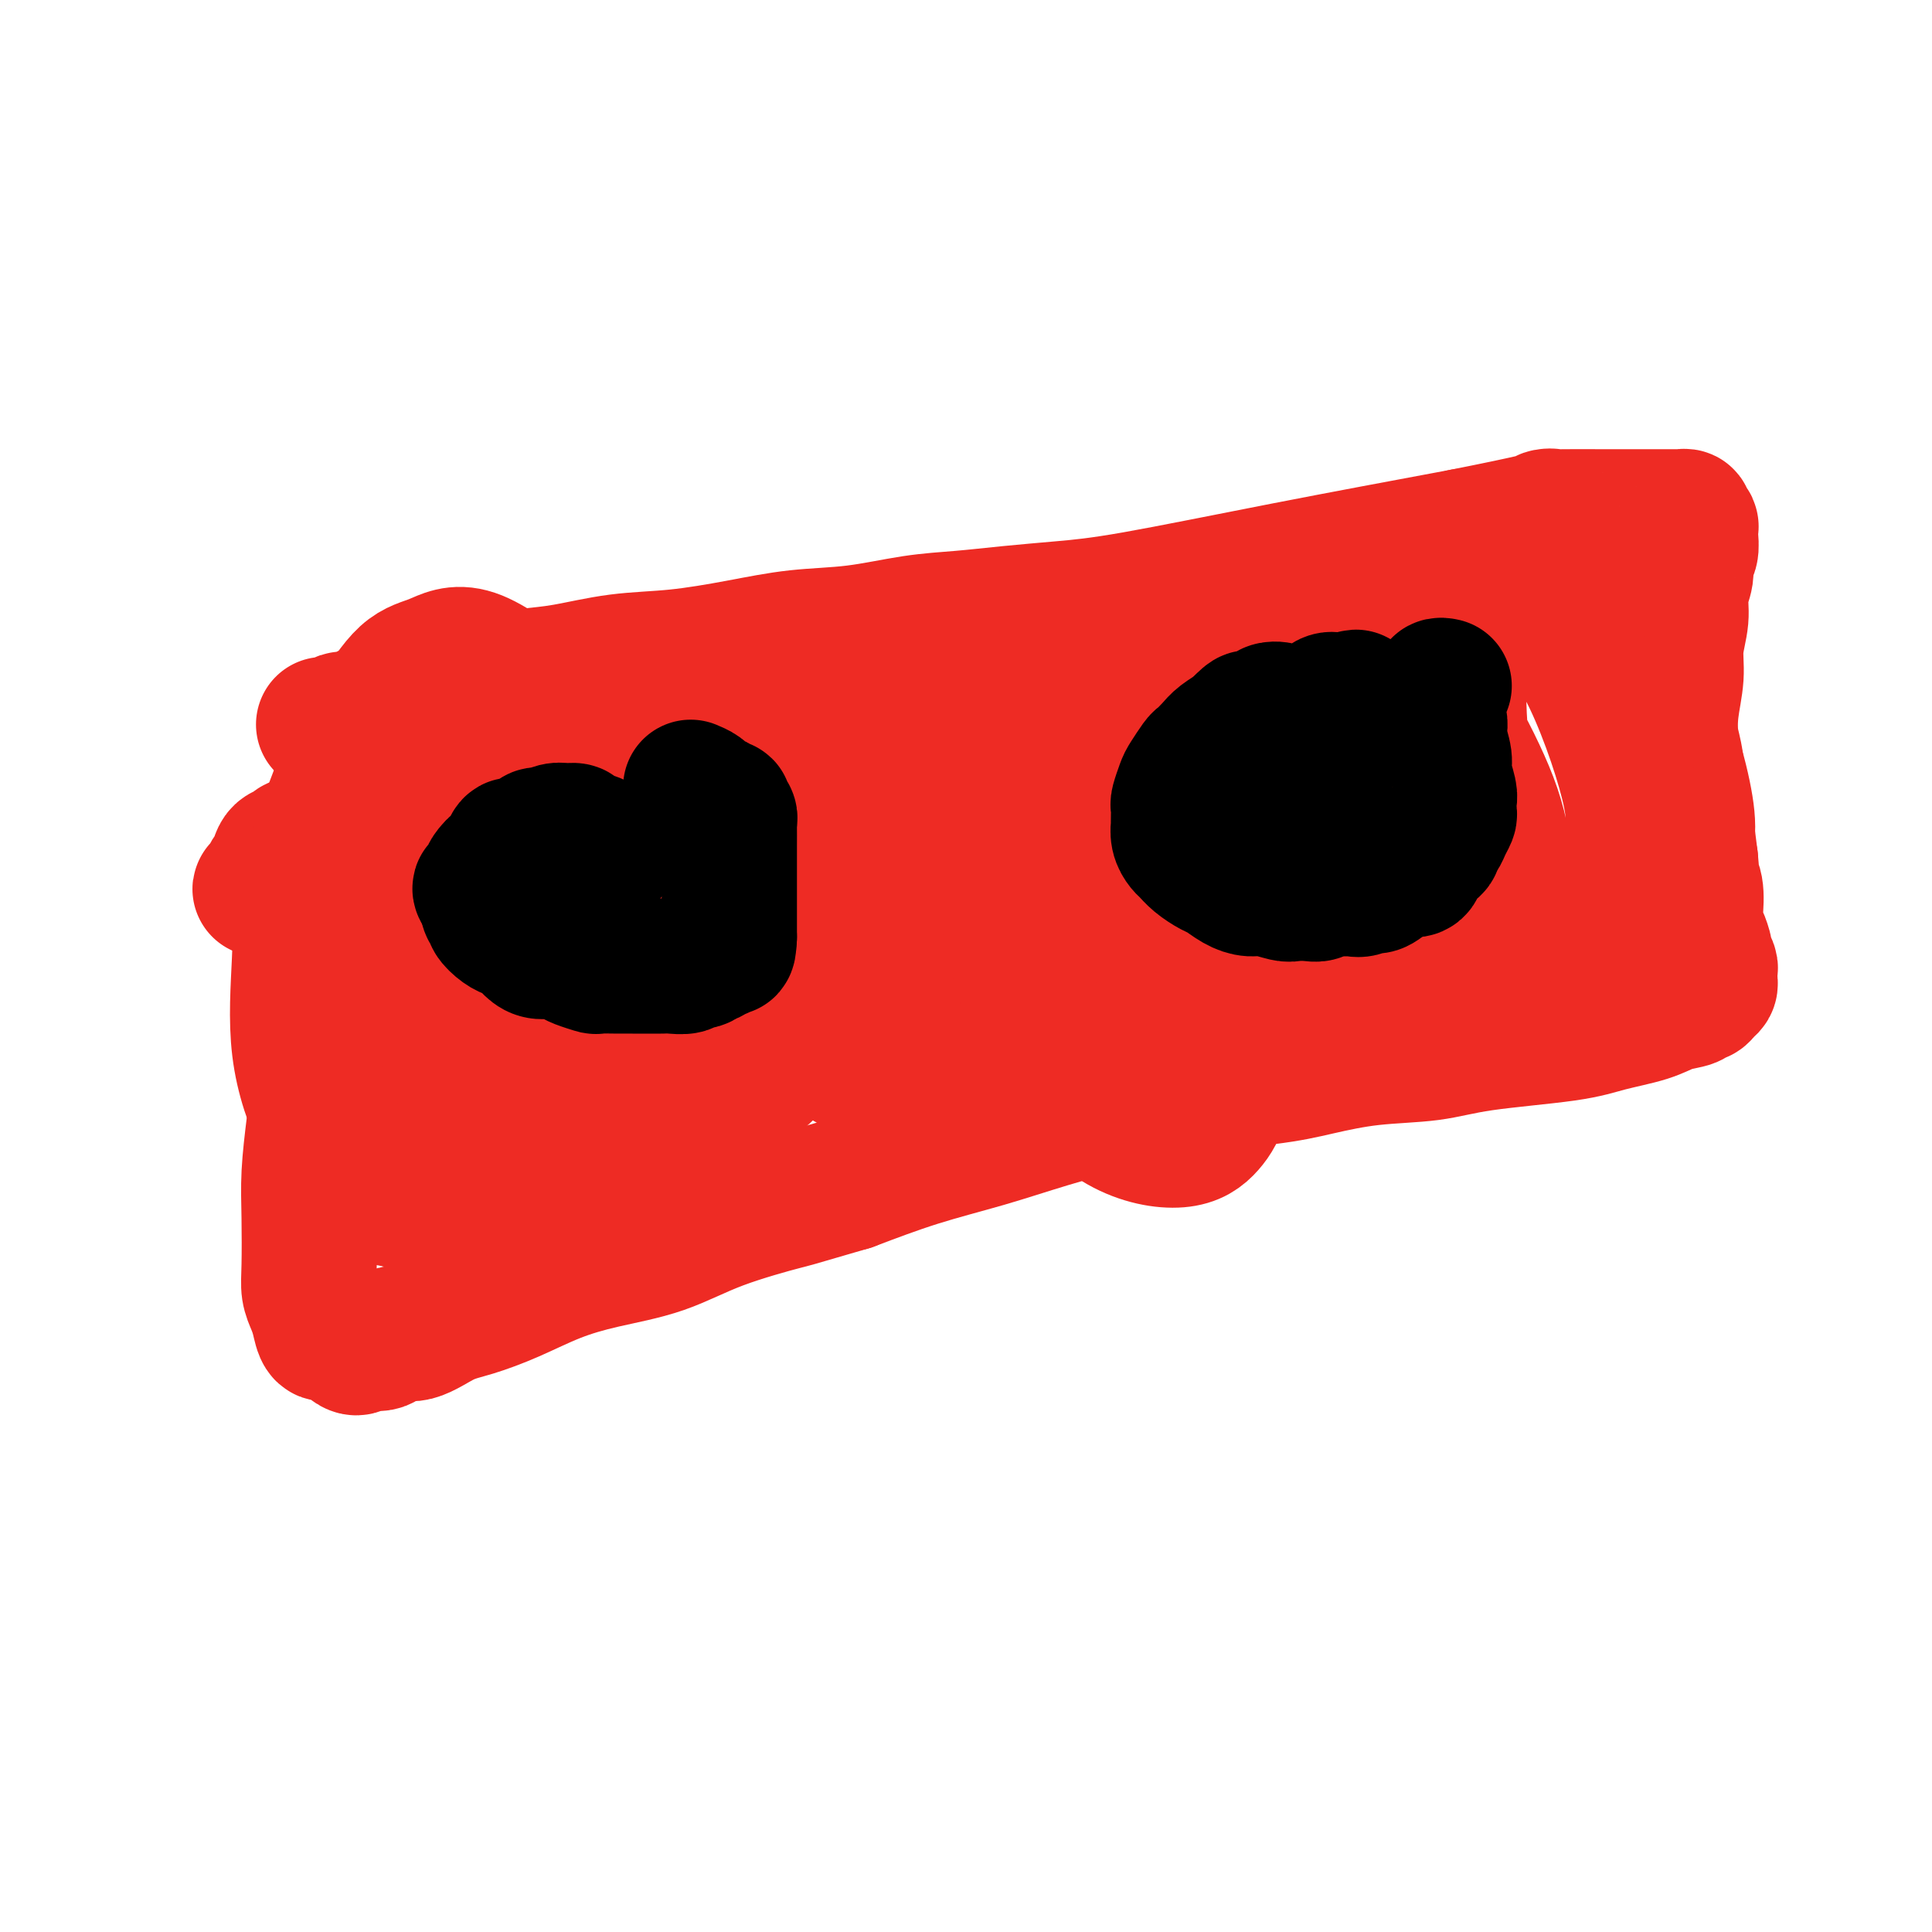<svg viewBox='0 0 400 400' version='1.1' xmlns='http://www.w3.org/2000/svg' xmlns:xlink='http://www.w3.org/1999/xlink'><g fill='none' stroke='#EE2B24' stroke-width='28' stroke-linecap='round' stroke-linejoin='round'><path d='M67,150c0.331,0.008 0.661,0.016 1,0c0.339,-0.016 0.685,-0.056 1,0c0.315,0.056 0.598,0.208 1,0c0.402,-0.208 0.922,-0.777 1,-1c0.078,-0.223 -0.286,-0.101 0,0c0.286,0.101 1.221,0.182 2,0c0.779,-0.182 1.403,-0.625 2,-1c0.597,-0.375 1.166,-0.682 2,-1c0.834,-0.318 1.932,-0.648 4,-1c2.068,-0.352 5.107,-0.724 6,-1c0.893,-0.276 -0.360,-0.454 1,-1c1.360,-0.546 5.331,-1.460 8,-2c2.669,-0.540 4.035,-0.707 6,-1c1.965,-0.293 4.530,-0.711 7,-1c2.470,-0.289 4.844,-0.449 8,-1c3.156,-0.551 7.094,-1.495 11,-2c3.906,-0.505 7.780,-0.573 12,-1c4.220,-0.427 8.785,-1.214 13,-2c4.215,-0.786 8.079,-1.573 12,-2c3.921,-0.427 7.899,-0.496 12,-1c4.101,-0.504 8.326,-1.445 12,-2c3.674,-0.555 6.798,-0.726 10,-1c3.202,-0.274 6.482,-0.651 10,-1c3.518,-0.349 7.273,-0.671 11,-1c3.727,-0.329 7.427,-0.666 15,-2c7.573,-1.334 19.021,-3.667 31,-6c11.979,-2.333 24.490,-4.667 37,-7'/><path d='M303,111c14.694,-2.917 17.427,-3.710 18,-4c0.573,-0.290 -1.016,-0.078 -1,0c0.016,0.078 1.637,0.021 4,0c2.363,-0.021 5.467,-0.006 7,0c1.533,0.006 1.496,0.002 3,0c1.504,-0.002 4.550,-0.000 6,0c1.450,0.000 1.305,0.000 2,0c0.695,-0.000 2.229,-0.001 3,0c0.771,0.001 0.780,0.003 1,0c0.220,-0.003 0.651,-0.011 1,0c0.349,0.011 0.615,0.040 1,0c0.385,-0.040 0.887,-0.149 1,0c0.113,0.149 -0.165,0.558 0,1c0.165,0.442 0.772,0.919 1,1c0.228,0.081 0.076,-0.233 0,0c-0.076,0.233 -0.077,1.012 0,2c0.077,0.988 0.232,2.184 0,3c-0.232,0.816 -0.851,1.252 -1,2c-0.149,0.748 0.171,1.807 0,3c-0.171,1.193 -0.834,2.519 -1,4c-0.166,1.481 0.165,3.117 0,5c-0.165,1.883 -0.826,4.014 -1,6c-0.174,1.986 0.138,3.828 0,6c-0.138,2.172 -0.728,4.675 -1,7c-0.272,2.325 -0.228,4.471 0,6c0.228,1.529 0.638,2.441 1,5c0.362,2.559 0.674,6.766 1,9c0.326,2.234 0.664,2.495 1,4c0.336,1.505 0.668,4.252 1,7'/><path d='M350,178c0.559,5.650 -0.044,4.275 0,4c0.044,-0.275 0.734,0.550 1,2c0.266,1.450 0.109,3.525 0,5c-0.109,1.475 -0.169,2.349 0,3c0.169,0.651 0.567,1.077 1,2c0.433,0.923 0.901,2.341 1,3c0.099,0.659 -0.170,0.558 0,1c0.170,0.442 0.778,1.428 1,2c0.222,0.572 0.056,0.730 0,1c-0.056,0.270 -0.004,0.651 0,1c0.004,0.349 -0.041,0.667 0,1c0.041,0.333 0.168,0.681 0,1c-0.168,0.319 -0.631,0.610 -1,1c-0.369,0.390 -0.643,0.881 -1,1c-0.357,0.119 -0.796,-0.134 -1,0c-0.204,0.134 -0.171,0.655 -1,1c-0.829,0.345 -2.519,0.515 -4,1c-1.481,0.485 -2.753,1.286 -5,2c-2.247,0.714 -5.468,1.342 -8,2c-2.532,0.658 -4.376,1.345 -9,2c-4.624,0.655 -12.028,1.278 -17,2c-4.972,0.722 -7.512,1.544 -11,2c-3.488,0.456 -7.924,0.547 -12,1c-4.076,0.453 -7.793,1.268 -11,2c-3.207,0.732 -5.905,1.381 -11,2c-5.095,0.619 -12.586,1.206 -18,2c-5.414,0.794 -8.749,1.793 -13,3c-4.251,1.207 -9.418,2.623 -14,4c-4.582,1.377 -8.580,2.717 -13,4c-4.420,1.283 -9.263,2.509 -14,4c-4.737,1.491 -9.369,3.245 -14,5'/><path d='M176,245c-13.054,3.828 -11.689,3.398 -14,4c-2.311,0.602 -8.299,2.237 -13,4c-4.701,1.763 -8.115,3.656 -12,5c-3.885,1.344 -8.242,2.140 -12,3c-3.758,0.860 -6.917,1.783 -10,3c-3.083,1.217 -6.089,2.727 -9,4c-2.911,1.273 -5.727,2.311 -8,3c-2.273,0.689 -4.002,1.031 -6,2c-1.998,0.969 -4.265,2.565 -6,3c-1.735,0.435 -2.939,-0.291 -4,0c-1.061,0.291 -1.978,1.601 -3,2c-1.022,0.399 -2.147,-0.111 -3,0c-0.853,0.111 -1.433,0.844 -2,1c-0.567,0.156 -1.121,-0.265 -2,-1c-0.879,-0.735 -2.081,-1.785 -3,-2c-0.919,-0.215 -1.553,0.405 -2,0c-0.447,-0.405 -0.708,-1.834 -1,-3c-0.292,-1.166 -0.615,-2.068 -1,-3c-0.385,-0.932 -0.832,-1.893 -1,-3c-0.168,-1.107 -0.055,-2.358 0,-5c0.055,-2.642 0.053,-6.675 0,-10c-0.053,-3.325 -0.158,-5.944 0,-9c0.158,-3.056 0.578,-6.551 1,-10c0.422,-3.449 0.845,-6.854 1,-10c0.155,-3.146 0.041,-6.033 0,-9c-0.041,-2.967 -0.010,-6.015 0,-9c0.010,-2.985 0.000,-5.908 0,-8c-0.000,-2.092 0.010,-3.355 0,-5c-0.010,-1.645 -0.041,-3.674 0,-5c0.041,-1.326 0.155,-1.950 0,-3c-0.155,-1.050 -0.577,-2.525 -1,-4'/><path d='M65,180c0.154,-13.582 0.039,-4.039 0,-1c-0.039,3.039 -0.001,-0.428 0,-2c0.001,-1.572 -0.034,-1.248 0,-1c0.034,0.248 0.136,0.420 0,1c-0.136,0.580 -0.509,1.567 -1,2c-0.491,0.433 -1.101,0.312 -2,1c-0.899,0.688 -2.087,2.184 -3,3c-0.913,0.816 -1.552,0.951 -2,1c-0.448,0.049 -0.706,0.011 -1,0c-0.294,-0.011 -0.626,0.004 -1,0c-0.374,-0.004 -0.791,-0.026 -1,0c-0.209,0.026 -0.212,0.102 0,0c0.212,-0.102 0.638,-0.380 1,-1c0.362,-0.620 0.660,-1.581 1,-2c0.340,-0.419 0.721,-0.294 1,-1c0.279,-0.706 0.456,-2.241 1,-3c0.544,-0.759 1.456,-0.742 2,-1c0.544,-0.258 0.722,-0.793 1,-1c0.278,-0.207 0.657,-0.087 1,0c0.343,0.087 0.651,0.142 1,0c0.349,-0.142 0.738,-0.481 2,1c1.262,1.481 3.396,4.781 5,8c1.604,3.219 2.677,6.358 4,11c1.323,4.642 2.895,10.788 4,15c1.105,4.212 1.744,6.489 2,9c0.256,2.511 0.128,5.255 0,8'/><path d='M80,227c1.548,7.852 0.418,5.981 0,6c-0.418,0.019 -0.123,1.928 0,3c0.123,1.072 0.075,1.306 0,2c-0.075,0.694 -0.177,1.847 -1,2c-0.823,0.153 -2.365,-0.695 -4,-2c-1.635,-1.305 -3.361,-3.069 -5,-6c-1.639,-2.931 -3.191,-7.029 -4,-11c-0.809,-3.971 -0.876,-7.813 -1,-12c-0.124,-4.187 -0.305,-8.718 0,-13c0.305,-4.282 1.097,-8.316 2,-12c0.903,-3.684 1.917,-7.018 3,-10c1.083,-2.982 2.233,-5.613 3,-8c0.767,-2.387 1.150,-4.532 2,-6c0.850,-1.468 2.167,-2.260 3,-3c0.833,-0.740 1.181,-1.430 2,-2c0.819,-0.570 2.108,-1.022 3,-1c0.892,0.022 1.388,0.518 3,3c1.612,2.482 4.342,6.948 7,11c2.658,4.052 5.244,7.688 7,14c1.756,6.312 2.681,15.301 3,20c0.319,4.699 0.032,5.110 0,8c-0.032,2.890 0.192,8.259 0,12c-0.192,3.741 -0.800,5.855 -2,9c-1.200,3.145 -2.993,7.322 -4,10c-1.007,2.678 -1.230,3.855 -2,5c-0.770,1.145 -2.088,2.256 -3,3c-0.912,0.744 -1.418,1.122 -3,1c-1.582,-0.122 -4.238,-0.744 -5,-1c-0.762,-0.256 0.372,-0.146 -1,-3c-1.372,-2.854 -5.249,-8.673 -7,-14c-1.751,-5.327 -1.375,-10.164 -1,-15'/><path d='M75,217c-0.173,-5.047 -0.106,-10.163 0,-15c0.106,-4.837 0.251,-9.394 1,-13c0.749,-3.606 2.103,-6.262 3,-9c0.897,-2.738 1.337,-5.558 2,-7c0.663,-1.442 1.550,-1.505 2,-2c0.450,-0.495 0.464,-1.420 1,-2c0.536,-0.580 1.595,-0.814 3,0c1.405,0.814 3.156,2.675 5,6c1.844,3.325 3.781,8.113 5,13c1.219,4.887 1.719,9.872 2,15c0.281,5.128 0.343,10.400 0,15c-0.343,4.600 -1.091,8.528 -2,12c-0.909,3.472 -1.980,6.488 -3,9c-1.020,2.512 -1.990,4.522 -3,6c-1.010,1.478 -2.061,2.425 -4,3c-1.939,0.575 -4.765,0.778 -7,0c-2.235,-0.778 -3.880,-2.538 -6,-5c-2.120,-2.462 -4.714,-5.626 -7,-10c-2.286,-4.374 -4.262,-9.958 -5,-16c-0.738,-6.042 -0.236,-12.543 0,-18c0.236,-5.457 0.206,-9.870 2,-17c1.794,-7.130 5.410,-16.979 8,-23c2.590,-6.021 4.152,-8.216 6,-11c1.848,-2.784 3.981,-6.158 6,-8c2.019,-1.842 3.925,-2.152 6,-3c2.075,-0.848 4.318,-2.235 8,-1c3.682,1.235 8.801,5.093 13,9c4.199,3.907 7.476,7.862 10,12c2.524,4.138 4.295,8.460 6,14c1.705,5.540 3.344,12.297 4,18c0.656,5.703 0.328,10.351 0,15'/><path d='M131,204c-0.535,4.466 -1.872,8.132 -3,12c-1.128,3.868 -2.047,7.936 -3,11c-0.953,3.064 -1.940,5.122 -3,7c-1.060,1.878 -2.194,3.576 -4,5c-1.806,1.424 -4.284,2.572 -6,3c-1.716,0.428 -2.672,0.134 -4,0c-1.328,-0.134 -3.030,-0.108 -6,-5c-2.970,-4.892 -7.208,-14.702 -9,-19c-1.792,-4.298 -1.138,-3.085 -1,-9c0.138,-5.915 -0.240,-18.960 0,-27c0.240,-8.040 1.098,-11.075 2,-15c0.902,-3.925 1.847,-8.738 3,-12c1.153,-3.262 2.513,-4.972 4,-7c1.487,-2.028 3.100,-4.375 5,-5c1.900,-0.625 4.085,0.472 7,2c2.915,1.528 6.559,3.488 10,7c3.441,3.512 6.678,8.574 9,14c2.322,5.426 3.727,11.214 5,17c1.273,5.786 2.413,11.570 3,17c0.587,5.430 0.623,10.505 0,15c-0.623,4.495 -1.903,8.410 -3,12c-1.097,3.590 -2.010,6.857 -3,9c-0.990,2.143 -2.058,3.164 -3,4c-0.942,0.836 -1.760,1.488 -3,2c-1.240,0.512 -2.902,0.885 -5,0c-2.098,-0.885 -4.630,-3.027 -7,-5c-2.370,-1.973 -4.577,-3.777 -7,-10c-2.423,-6.223 -5.062,-16.864 -6,-22c-0.938,-5.136 -0.176,-4.767 0,-8c0.176,-3.233 -0.236,-10.066 0,-15c0.236,-4.934 1.118,-7.967 2,-11'/><path d='M105,171c0.776,-6.989 1.718,-7.461 3,-9c1.282,-1.539 2.906,-4.145 5,-5c2.094,-0.855 4.659,0.042 7,1c2.341,0.958 4.457,1.979 8,5c3.543,3.021 8.514,8.044 12,13c3.486,4.956 5.488,9.845 7,14c1.512,4.155 2.533,7.576 3,12c0.467,4.424 0.381,9.849 0,13c-0.381,3.151 -1.056,4.026 -2,5c-0.944,0.974 -2.157,2.047 -4,3c-1.843,0.953 -4.316,1.785 -7,1c-2.684,-0.785 -5.580,-3.188 -9,-6c-3.420,-2.812 -7.365,-6.032 -10,-10c-2.635,-3.968 -3.960,-8.685 -5,-13c-1.040,-4.315 -1.795,-8.229 -2,-12c-0.205,-3.771 0.141,-7.398 1,-10c0.859,-2.602 2.232,-4.179 3,-6c0.768,-1.821 0.931,-3.885 2,-5c1.069,-1.115 3.044,-1.282 5,-1c1.956,0.282 3.891,1.014 7,3c3.109,1.986 7.391,5.226 11,9c3.609,3.774 6.547,8.082 9,12c2.453,3.918 4.423,7.447 6,12c1.577,4.553 2.762,10.131 3,13c0.238,2.869 -0.471,3.028 -1,4c-0.529,0.972 -0.878,2.756 -1,4c-0.122,1.244 -0.016,1.949 -3,1c-2.984,-0.949 -9.058,-3.553 -12,-5c-2.942,-1.447 -2.754,-1.736 -5,-5c-2.246,-3.264 -6.928,-9.504 -10,-15c-3.072,-5.496 -4.536,-10.248 -6,-15'/><path d='M120,179c-2.754,-9.124 -1.640,-16.933 -1,-22c0.640,-5.067 0.805,-7.393 1,-10c0.195,-2.607 0.419,-5.494 1,-7c0.581,-1.506 1.519,-1.632 3,-2c1.481,-0.368 3.504,-0.977 6,0c2.496,0.977 5.465,3.541 9,7c3.535,3.459 7.637,7.812 11,13c3.363,5.188 5.986,11.209 8,17c2.014,5.791 3.417,11.350 4,18c0.583,6.650 0.344,14.391 0,18c-0.344,3.609 -0.794,3.087 -1,4c-0.206,0.913 -0.168,3.263 -1,5c-0.832,1.737 -2.535,2.863 -4,4c-1.465,1.137 -2.692,2.287 -5,2c-2.308,-0.287 -5.696,-2.011 -9,-5c-3.304,-2.989 -6.525,-7.243 -9,-13c-2.475,-5.757 -4.205,-13.017 -5,-19c-0.795,-5.983 -0.654,-10.688 0,-17c0.654,-6.312 1.821,-14.232 3,-19c1.179,-4.768 2.370,-6.384 3,-8c0.630,-1.616 0.698,-3.230 4,-3c3.302,0.230 9.837,2.306 13,3c3.163,0.694 2.953,0.006 7,5c4.047,4.994 12.350,15.669 17,23c4.650,7.331 5.649,11.318 7,15c1.351,3.682 3.056,7.058 4,10c0.944,2.942 1.126,5.448 1,7c-0.126,1.552 -0.559,2.148 -1,3c-0.441,0.852 -0.888,1.960 -3,2c-2.112,0.040 -5.889,-0.989 -10,-4c-4.111,-3.011 -8.555,-8.006 -13,-13'/><path d='M160,193c-3.616,-4.909 -6.156,-10.681 -8,-16c-1.844,-5.319 -2.993,-10.185 -4,-15c-1.007,-4.815 -1.871,-9.578 -2,-13c-0.129,-3.422 0.479,-5.503 1,-7c0.521,-1.497 0.957,-2.411 2,-3c1.043,-0.589 2.694,-0.855 6,0c3.306,0.855 8.268,2.830 13,6c4.732,3.170 9.234,7.534 13,13c3.766,5.466 6.795,12.034 9,17c2.205,4.966 3.587,8.330 5,14c1.413,5.670 2.857,13.645 3,18c0.143,4.355 -1.016,5.090 -2,6c-0.984,0.910 -1.793,1.995 -3,3c-1.207,1.005 -2.810,1.929 -5,2c-2.190,0.071 -4.965,-0.711 -8,-2c-3.035,-1.289 -6.329,-3.086 -9,-6c-2.671,-2.914 -4.719,-6.946 -6,-11c-1.281,-4.054 -1.796,-8.129 -2,-12c-0.204,-3.871 -0.098,-7.539 0,-10c0.098,-2.461 0.189,-3.715 1,-5c0.811,-1.285 2.341,-2.601 4,-3c1.659,-0.399 3.446,0.121 6,2c2.554,1.879 5.873,5.118 9,9c3.127,3.882 6.062,8.405 8,13c1.938,4.595 2.881,9.260 4,13c1.119,3.740 2.415,6.556 3,9c0.585,2.444 0.461,4.517 0,6c-0.461,1.483 -1.258,2.377 -2,3c-0.742,0.623 -1.431,0.975 -4,0c-2.569,-0.975 -7.020,-3.279 -11,-8c-3.980,-4.721 -7.490,-11.861 -11,-19'/><path d='M170,197c-2.746,-7.144 -4.111,-15.505 -5,-22c-0.889,-6.495 -1.300,-11.126 -1,-17c0.300,-5.874 1.313,-12.993 3,-17c1.687,-4.007 4.050,-4.904 7,-5c2.950,-0.096 6.489,0.607 11,4c4.511,3.393 9.995,9.476 13,13c3.005,3.524 3.529,4.489 5,8c1.471,3.511 3.887,9.567 6,17c2.113,7.433 3.922,16.242 4,22c0.078,5.758 -1.573,8.466 -3,11c-1.427,2.534 -2.628,4.893 -5,7c-2.372,2.107 -5.914,3.963 -10,5c-4.086,1.037 -8.716,1.256 -13,0c-4.284,-1.256 -8.222,-3.988 -12,-7c-3.778,-3.012 -7.396,-6.306 -10,-11c-2.604,-4.694 -4.192,-10.790 -5,-16c-0.808,-5.210 -0.835,-9.535 0,-14c0.835,-4.465 2.532,-9.071 4,-13c1.468,-3.929 2.709,-7.180 5,-10c2.291,-2.820 5.634,-5.209 9,-7c3.366,-1.791 6.757,-2.983 11,-3c4.243,-0.017 9.338,1.142 14,3c4.662,1.858 8.889,4.416 13,8c4.111,3.584 8.104,8.194 11,13c2.896,4.806 4.696,9.807 6,14c1.304,4.193 2.113,7.578 2,12c-0.113,4.422 -1.149,9.881 -4,15c-2.851,5.119 -7.517,9.898 -10,12c-2.483,2.102 -2.784,1.527 -5,2c-2.216,0.473 -6.347,1.992 -11,1c-4.653,-0.992 -9.826,-4.496 -15,-8'/><path d='M185,214c-2.728,-1.675 -2.047,-1.861 -3,-4c-0.953,-2.139 -3.540,-6.230 -4,-13c-0.460,-6.770 1.209,-16.220 3,-22c1.791,-5.780 3.706,-7.890 6,-11c2.294,-3.110 4.967,-7.222 8,-10c3.033,-2.778 6.427,-4.224 10,-5c3.573,-0.776 7.326,-0.884 12,1c4.674,1.884 10.270,5.759 15,11c4.730,5.241 8.594,11.847 12,18c3.406,6.153 6.353,11.853 8,18c1.647,6.147 1.993,12.740 2,18c0.007,5.260 -0.326,9.186 -1,12c-0.674,2.814 -1.688,4.517 -3,6c-1.312,1.483 -2.923,2.746 -6,3c-3.077,0.254 -7.621,-0.503 -12,-3c-4.379,-2.497 -8.593,-6.736 -12,-12c-3.407,-5.264 -6.006,-11.554 -8,-18c-1.994,-6.446 -3.382,-13.047 -4,-19c-0.618,-5.953 -0.464,-11.258 0,-16c0.464,-4.742 1.239,-8.920 4,-14c2.761,-5.080 7.507,-11.060 11,-14c3.493,-2.940 5.734,-2.839 12,-1c6.266,1.839 16.556,5.416 21,7c4.444,1.584 3.041,1.175 6,6c2.959,4.825 10.281,14.886 14,21c3.719,6.114 3.834,8.283 4,11c0.166,2.717 0.384,5.982 0,9c-0.384,3.018 -1.371,5.788 -3,8c-1.629,2.212 -3.900,3.865 -7,5c-3.100,1.135 -7.029,1.753 -11,1c-3.971,-0.753 -7.986,-2.876 -12,-5'/><path d='M247,202c-4.063,-2.874 -8.221,-7.559 -11,-12c-2.779,-4.441 -4.180,-8.639 -5,-13c-0.820,-4.361 -1.061,-8.884 -1,-13c0.061,-4.116 0.423,-7.823 2,-11c1.577,-3.177 4.369,-5.822 7,-8c2.631,-2.178 5.101,-3.887 9,-5c3.899,-1.113 9.225,-1.630 15,0c5.775,1.630 11.997,5.408 17,9c5.003,3.592 8.787,6.999 13,13c4.213,6.001 8.854,14.597 11,20c2.146,5.403 1.797,7.613 2,9c0.203,1.387 0.957,1.952 1,4c0.043,2.048 -0.626,5.580 -2,7c-1.374,1.420 -3.454,0.728 -6,0c-2.546,-0.728 -5.558,-1.491 -9,-4c-3.442,-2.509 -7.315,-6.764 -10,-12c-2.685,-5.236 -4.184,-11.452 -5,-17c-0.816,-5.548 -0.949,-10.427 0,-17c0.949,-6.573 2.982,-14.840 5,-20c2.018,-5.160 4.022,-7.214 7,-9c2.978,-1.786 6.929,-3.305 11,-4c4.071,-0.695 8.261,-0.565 13,1c4.739,1.565 10.029,4.565 15,8c4.971,3.435 9.625,7.306 13,12c3.375,4.694 5.470,10.210 7,15c1.530,4.790 2.494,8.855 3,12c0.506,3.145 0.553,5.370 0,8c-0.553,2.630 -1.705,5.664 -3,8c-1.295,2.336 -2.733,3.975 -5,5c-2.267,1.025 -5.362,1.436 -9,1c-3.638,-0.436 -7.819,-1.718 -12,-3'/><path d='M320,186c-4.900,-2.118 -6.649,-6.413 -9,-10c-2.351,-3.587 -5.302,-6.466 -7,-13c-1.698,-6.534 -2.143,-16.723 -2,-23c0.143,-6.277 0.872,-8.643 1,-10c0.128,-1.357 -0.347,-1.706 1,-3c1.347,-1.294 4.515,-3.532 7,-4c2.485,-0.468 4.287,0.834 7,3c2.713,2.166 6.338,5.196 10,12c3.662,6.804 7.362,17.381 9,24c1.638,6.619 1.214,9.279 1,12c-0.214,2.721 -0.217,5.502 -1,8c-0.783,2.498 -2.345,4.712 -5,6c-2.655,1.288 -6.403,1.651 -11,1c-4.597,-0.651 -10.044,-2.316 -15,-5c-4.956,-2.684 -9.420,-6.389 -13,-11c-3.580,-4.611 -6.277,-10.130 -9,-15c-2.723,-4.870 -5.473,-9.092 -7,-13c-1.527,-3.908 -1.830,-7.503 -2,-10c-0.170,-2.497 -0.206,-3.896 0,-5c0.206,-1.104 0.654,-1.913 2,-2c1.346,-0.087 3.589,0.549 7,3c3.411,2.451 7.991,6.717 12,12c4.009,5.283 7.447,11.584 10,17c2.553,5.416 4.222,9.946 5,15c0.778,5.054 0.666,10.630 1,13c0.334,2.370 1.115,1.533 -1,2c-2.115,0.467 -7.125,2.238 -13,1c-5.875,-1.238 -12.616,-5.487 -16,-8c-3.384,-2.513 -3.411,-3.292 -8,-8c-4.589,-4.708 -13.740,-13.345 -19,-19c-5.260,-5.655 -6.630,-8.327 -8,-11'/><path d='M247,145c-6.421,-6.804 -4.973,-4.813 -5,-5c-0.027,-0.187 -1.528,-2.550 -2,-3c-0.472,-0.450 0.087,1.014 0,1c-0.087,-0.014 -0.818,-1.506 1,4c1.818,5.506 6.185,18.009 9,26c2.815,7.991 4.080,11.471 5,15c0.920,3.529 1.497,7.107 2,9c0.503,1.893 0.933,2.099 1,3c0.067,0.901 -0.230,2.496 -1,2c-0.770,-0.496 -2.014,-3.084 -5,-7c-2.986,-3.916 -7.714,-9.161 -12,-15c-4.286,-5.839 -8.131,-12.274 -11,-18c-2.869,-5.726 -4.762,-10.745 -6,-15c-1.238,-4.255 -1.820,-7.747 -2,-10c-0.180,-2.253 0.042,-3.266 0,-4c-0.042,-0.734 -0.350,-1.190 1,-1c1.350,0.190 4.357,1.025 8,3c3.643,1.975 7.922,5.088 11,8c3.078,2.912 4.956,5.622 7,9c2.044,3.378 4.255,7.425 7,11c2.745,3.575 6.024,6.680 2,5c-4.024,-1.680 -15.353,-8.145 -19,-10c-3.647,-1.855 0.386,0.898 2,2c1.614,1.102 0.807,0.551 0,0'/></g>
<g fill='none' stroke='#000000' stroke-width='28' stroke-linecap='round' stroke-linejoin='round'><path d='M143,163c0.726,0.301 1.451,0.601 2,1c0.549,0.399 0.920,0.895 1,1c0.080,0.105 -0.132,-0.183 0,0c0.132,0.183 0.609,0.837 1,1c0.391,0.163 0.697,-0.164 1,0c0.303,0.164 0.603,0.818 1,1c0.397,0.182 0.891,-0.109 1,0c0.109,0.109 -0.167,0.618 0,1c0.167,0.382 0.777,0.635 1,1c0.223,0.365 0.060,0.841 0,1c-0.060,0.159 -0.016,0.003 0,1c0.016,0.997 0.004,3.149 0,4c-0.004,0.851 -0.001,0.402 0,1c0.001,0.598 0.000,2.244 0,3c-0.000,0.756 -0.000,0.621 0,1c0.000,0.379 0.000,1.271 0,2c-0.000,0.729 -0.000,1.293 0,2c0.000,0.707 0.000,1.555 0,2c-0.000,0.445 -0.000,0.486 0,1c0.000,0.514 0.000,1.500 0,2c-0.000,0.500 -0.000,0.516 0,1c0.000,0.484 0.000,1.438 0,2c-0.000,0.562 -0.000,0.732 0,1c0.000,0.268 0.000,0.634 0,1'/><path d='M151,194c-0.162,4.051 -0.568,1.678 -1,1c-0.432,-0.678 -0.890,0.339 -1,1c-0.110,0.661 0.126,0.966 0,1c-0.126,0.034 -0.615,-0.202 -1,0c-0.385,0.202 -0.665,0.843 -1,1c-0.335,0.157 -0.727,-0.168 -1,0c-0.273,0.168 -0.429,0.830 -1,1c-0.571,0.170 -1.556,-0.151 -2,0c-0.444,0.151 -0.346,0.772 -1,1c-0.654,0.228 -2.062,0.061 -3,0c-0.938,-0.061 -1.408,-0.016 -2,0c-0.592,0.016 -1.307,0.004 -2,0c-0.693,-0.004 -1.363,-0.001 -2,0c-0.637,0.001 -1.240,0.001 -2,0c-0.760,-0.001 -1.678,-0.003 -2,0c-0.322,0.003 -0.049,0.012 -1,0c-0.951,-0.012 -3.125,-0.046 -4,0c-0.875,0.046 -0.451,0.170 -1,0c-0.549,-0.170 -2.072,-0.636 -3,-1c-0.928,-0.364 -1.260,-0.626 -2,-1c-0.740,-0.374 -1.889,-0.860 -3,-1c-1.111,-0.140 -2.184,0.066 -3,0c-0.816,-0.066 -1.375,-0.402 -2,-1c-0.625,-0.598 -1.315,-1.456 -2,-2c-0.685,-0.544 -1.364,-0.775 -2,-1c-0.636,-0.225 -1.227,-0.445 -2,-1c-0.773,-0.555 -1.726,-1.444 -2,-2c-0.274,-0.556 0.133,-0.778 0,-1c-0.133,-0.222 -0.805,-0.444 -1,-1c-0.195,-0.556 0.087,-1.444 0,-2c-0.087,-0.556 -0.544,-0.778 -1,-1'/><path d='M100,185c-1.616,-1.991 0.344,-0.970 1,-1c0.656,-0.030 0.006,-1.112 0,-2c-0.006,-0.888 0.630,-1.581 1,-2c0.370,-0.419 0.474,-0.565 1,-1c0.526,-0.435 1.473,-1.159 2,-2c0.527,-0.841 0.634,-1.798 1,-2c0.366,-0.202 0.990,0.353 2,0c1.010,-0.353 2.408,-1.612 3,-2c0.592,-0.388 0.380,0.095 1,0c0.620,-0.095 2.071,-0.769 3,-1c0.929,-0.231 1.334,-0.020 2,0c0.666,0.020 1.593,-0.149 2,0c0.407,0.149 0.295,0.618 1,1c0.705,0.382 2.228,0.677 3,1c0.772,0.323 0.795,0.674 1,1c0.205,0.326 0.594,0.626 1,1c0.406,0.374 0.830,0.821 1,1c0.170,0.179 0.085,0.089 0,0'/><path d='M299,142c-0.415,-0.090 -0.830,-0.181 -1,0c-0.170,0.181 -0.094,0.632 0,1c0.094,0.368 0.208,0.651 0,1c-0.208,0.349 -0.736,0.763 -1,1c-0.264,0.237 -0.263,0.297 0,1c0.263,0.703 0.787,2.049 1,3c0.213,0.951 0.113,1.508 0,2c-0.113,0.492 -0.241,0.918 0,2c0.241,1.082 0.849,2.819 1,4c0.151,1.181 -0.155,1.807 0,3c0.155,1.193 0.770,2.952 1,4c0.230,1.048 0.073,1.384 0,2c-0.073,0.616 -0.062,1.513 0,2c0.062,0.487 0.175,0.564 0,1c-0.175,0.436 -0.637,1.229 -1,2c-0.363,0.771 -0.626,1.518 -1,2c-0.374,0.482 -0.858,0.697 -1,1c-0.142,0.303 0.057,0.693 0,1c-0.057,0.307 -0.372,0.530 -1,1c-0.628,0.470 -1.569,1.187 -2,2c-0.431,0.813 -0.353,1.723 -1,2c-0.647,0.277 -2.020,-0.079 -3,0c-0.980,0.079 -1.566,0.594 -2,1c-0.434,0.406 -0.717,0.703 -1,1'/><path d='M287,182c-2.596,2.331 -2.586,1.160 -3,1c-0.414,-0.160 -1.252,0.693 -2,1c-0.748,0.307 -1.407,0.068 -2,0c-0.593,-0.068 -1.122,0.034 -2,0c-0.878,-0.034 -2.106,-0.204 -3,0c-0.894,0.204 -1.453,0.783 -2,1c-0.547,0.217 -1.080,0.073 -2,0c-0.920,-0.073 -2.227,-0.074 -3,0c-0.773,0.074 -1.012,0.223 -2,0c-0.988,-0.223 -2.725,-0.818 -4,-1c-1.275,-0.182 -2.088,0.051 -3,0c-0.912,-0.051 -1.922,-0.385 -3,-1c-1.078,-0.615 -2.225,-1.512 -3,-2c-0.775,-0.488 -1.178,-0.567 -2,-1c-0.822,-0.433 -2.063,-1.220 -3,-2c-0.937,-0.780 -1.572,-1.552 -2,-2c-0.428,-0.448 -0.651,-0.570 -1,-1c-0.349,-0.430 -0.825,-1.166 -1,-2c-0.175,-0.834 -0.048,-1.766 0,-2c0.048,-0.234 0.016,0.228 0,0c-0.016,-0.228 -0.016,-1.148 0,-2c0.016,-0.852 0.050,-1.637 0,-2c-0.050,-0.363 -0.183,-0.306 0,-1c0.183,-0.694 0.682,-2.139 1,-3c0.318,-0.861 0.454,-1.136 1,-2c0.546,-0.864 1.502,-2.315 2,-3c0.498,-0.685 0.540,-0.603 1,-1c0.460,-0.397 1.340,-1.271 2,-2c0.660,-0.729 1.101,-1.312 2,-2c0.899,-0.688 2.257,-1.482 3,-2c0.743,-0.518 0.872,-0.759 1,-1'/><path d='M257,150c2.136,-2.192 1.477,-1.172 2,-1c0.523,0.172 2.228,-0.505 3,-1c0.772,-0.495 0.613,-0.808 1,-1c0.387,-0.192 1.322,-0.262 2,0c0.678,0.262 1.099,0.856 2,1c0.901,0.144 2.284,-0.161 3,0c0.716,0.161 0.767,0.788 1,1c0.233,0.212 0.648,0.009 1,1c0.352,0.991 0.641,3.177 1,4c0.359,0.823 0.789,0.284 1,1c0.211,0.716 0.204,2.685 0,4c-0.204,1.315 -0.606,1.974 -1,3c-0.394,1.026 -0.781,2.419 -1,3c-0.219,0.581 -0.271,0.349 -1,1c-0.729,0.651 -2.134,2.185 -3,3c-0.866,0.815 -1.192,0.911 -2,1c-0.808,0.089 -2.097,0.172 -3,0c-0.903,-0.172 -1.419,-0.597 -2,-1c-0.581,-0.403 -1.225,-0.784 -2,-1c-0.775,-0.216 -1.679,-0.268 -2,-1c-0.321,-0.732 -0.057,-2.143 0,-3c0.057,-0.857 -0.092,-1.160 0,-2c0.092,-0.840 0.426,-2.217 1,-3c0.574,-0.783 1.389,-0.972 2,-2c0.611,-1.028 1.017,-2.896 2,-4c0.983,-1.104 2.542,-1.445 4,-2c1.458,-0.555 2.813,-1.326 4,-2c1.187,-0.674 2.205,-1.253 3,-2c0.795,-0.747 1.368,-1.663 2,-2c0.632,-0.337 1.323,-0.096 2,0c0.677,0.096 1.338,0.048 2,0'/><path d='M279,145c2.867,-1.244 1.533,-0.356 1,0c-0.533,0.356 -0.267,0.178 0,0'/></g>
</svg>